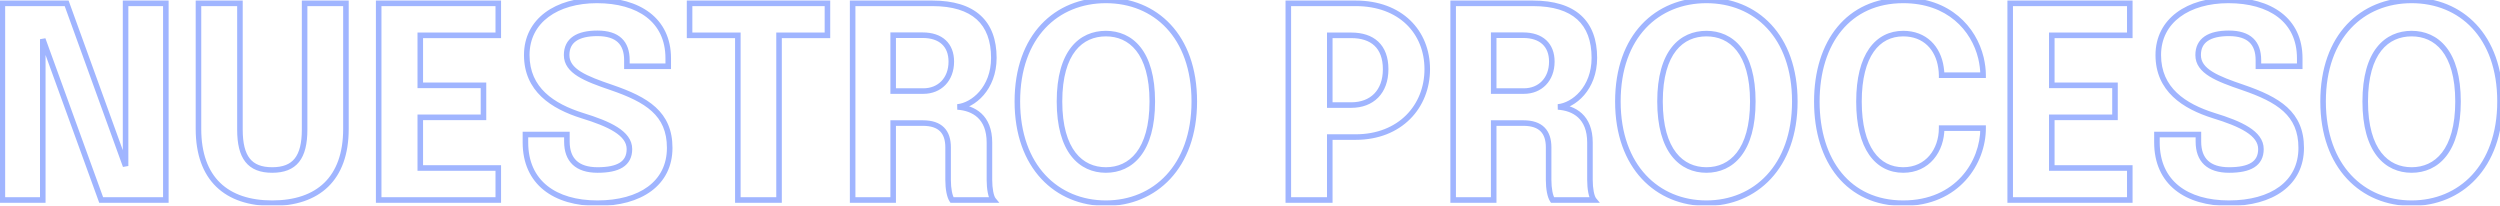 <svg width="900" height="74" viewBox="0 0 900 74" fill="none" xmlns="http://www.w3.org/2000/svg">
<mask id="path-1-outside-1_385_135" maskUnits="userSpaceOnUse" x="-1" y="-1" width="903" height="76" fill="black">
<rect fill="white" x="-1" y="-1" width="903" height="76"/>
<path d="M15.4 72H0.856V1.2H23.992L45.208 59.76V1.2H59.704V72H36.424L15.4 14.112V72ZM124.538 46.416C124.538 64.368 114.458 73.152 97.994 73.152C81.53 73.152 71.45 64.368 71.45 46.416V1.2H86.378V46.656C86.378 56.64 89.834 61.2 97.994 61.2C106.154 61.2 109.658 56.64 109.658 46.656V1.2H124.538V46.416ZM179.381 60.48V72H136.325V1.2H179.381V12.72H151.301V30.72H174.053V42.24H151.301V60.48H179.381ZM215.075 73.152C199.763 73.152 189.155 65.76 189.155 51.264V48.432H204.083V50.976C204.083 57.6 207.779 61.2 215.123 61.2C222.515 61.2 226.595 58.992 226.595 53.664C226.595 47.952 219.299 44.592 209.603 41.616C198.899 38.256 189.635 32.208 189.635 19.824C189.635 7.344 200.483 0.144 214.883 0.144C229.907 0.144 240.563 7.2 240.563 20.976V23.856H225.683V21.648C225.683 15.456 222.371 12 215.075 12C208.019 12 203.987 14.496 203.987 19.824C203.987 25.632 210.803 28.32 220.115 31.488C232.835 35.856 241.091 40.848 241.091 53.232C241.091 66 230.531 73.152 215.075 73.152ZM297.879 12.72H280.455V72H265.623V12.72H248.247V1.2H297.879V12.72ZM306.95 72V1.2H335.654C350.534 1.2 357.782 8.16 357.782 20.832C357.782 31.824 350.342 37.968 344.678 38.496C350.486 38.88 356.198 42.048 356.198 51.312V64.8C356.198 67.92 356.726 70.896 357.638 72H342.71C341.846 70.704 341.318 67.968 341.318 64.8V53.04C341.318 47.472 338.534 44.304 332.246 44.304H321.542V72H306.95ZM332.15 12.672H321.542V32.784H332.438C338.198 32.784 342.47 28.656 342.47 22.176C342.47 16.176 338.678 12.672 332.15 12.672ZM398.121 73.152C380.553 73.152 366.249 60.144 366.249 36.528C366.249 12.912 380.409 0.144 398.121 0.144C415.833 0.144 429.945 12.912 429.945 36.528C429.945 60.144 415.593 73.152 398.121 73.152ZM398.121 61.2C407.097 61.2 414.825 54.336 414.825 36.528C414.825 18.672 407.001 12.096 398.121 12.096C389.193 12.096 381.417 18.672 381.417 36.528C381.417 54.384 389.193 61.2 398.121 61.2ZM478.722 72H463.794V1.2H488.034C504.21 1.2 513.81 11.52 513.81 24.912C513.81 38.256 504.114 49.344 488.034 49.344H478.722V72ZM486.45 12.72H478.722V37.824H486.45C493.89 37.824 498.834 33.072 498.834 24.912C498.834 16.656 494.034 12.72 486.45 12.72ZM523.137 72V1.2H551.841C566.721 1.2 573.969 8.16 573.969 20.832C573.969 31.824 566.529 37.968 560.865 38.496C566.673 38.88 572.385 42.048 572.385 51.312V64.8C572.385 67.92 572.913 70.896 573.825 72H558.897C558.033 70.704 557.505 67.968 557.505 64.8V53.04C557.505 47.472 554.721 44.304 548.433 44.304H537.729V72H523.137ZM548.337 12.672H537.729V32.784H548.625C554.385 32.784 558.657 28.656 558.657 22.176C558.657 16.176 554.865 12.672 548.337 12.672ZM614.308 73.152C596.74 73.152 582.436 60.144 582.436 36.528C582.436 12.912 596.596 0.144 614.308 0.144C632.02 0.144 646.132 12.912 646.132 36.528C646.132 60.144 631.78 73.152 614.308 73.152ZM614.308 61.2C623.284 61.2 631.012 54.336 631.012 36.528C631.012 18.672 623.188 12.096 614.308 12.096C605.38 12.096 597.604 18.672 597.604 36.528C597.604 54.384 605.38 61.2 614.308 61.2ZM713.917 46.128C713.917 58.416 704.749 73.152 685.165 73.152C665.485 73.152 654.061 58.032 654.061 36.576C654.061 15.168 665.485 0.144 685.165 0.144C701.533 0.144 710.605 10.32 713.149 20.88C713.629 22.992 713.917 25.056 713.917 27.072H698.989C698.989 26.16 698.893 25.2 698.749 24.288C697.741 17.328 692.989 12.096 685.165 12.096C675.901 12.096 669.229 19.824 669.229 36.576C669.229 53.328 675.901 61.2 685.165 61.2C693.949 61.2 698.989 54.096 698.989 46.128H713.917ZM766.725 60.48V72H723.669V1.2H766.725V12.72H738.645V30.72H761.397V42.24H738.645V60.48H766.725ZM802.419 73.152C787.107 73.152 776.499 65.76 776.499 51.264V48.432H791.427V50.976C791.427 57.6 795.123 61.2 802.467 61.2C809.859 61.2 813.939 58.992 813.939 53.664C813.939 47.952 806.643 44.592 796.947 41.616C786.243 38.256 776.979 32.208 776.979 19.824C776.979 7.344 787.827 0.144 802.227 0.144C817.251 0.144 827.906 7.2 827.906 20.976V23.856H813.027V21.648C813.027 15.456 809.715 12 802.419 12C795.363 12 791.331 14.496 791.331 19.824C791.331 25.632 798.147 28.32 807.459 31.488C820.179 35.856 828.435 40.848 828.435 53.232C828.435 66 817.875 73.152 802.419 73.152ZM868.183 73.152C850.615 73.152 836.311 60.144 836.311 36.528C836.311 12.912 850.471 0.144 868.183 0.144C885.895 0.144 900.007 12.912 900.007 36.528C900.007 60.144 885.655 73.152 868.183 73.152ZM868.183 61.2C877.159 61.2 884.887 54.336 884.887 36.528C884.887 18.672 877.063 12.096 868.183 12.096C859.255 12.096 851.479 18.672 851.479 36.528C851.479 54.384 859.255 61.2 868.183 61.2Z"/>
</mask>
<path d="M15.4 72V73H16.4V72H15.4ZM0.856 72H-0.144V73H0.856V72ZM0.856 1.2V0.2H-0.144V1.2H0.856ZM23.992 1.2L24.932 0.859L24.693 0.2H23.992V1.2ZM45.208 59.76L44.268 60.101L46.208 59.76H45.208ZM45.208 1.2V0.2H44.208V1.2H45.208ZM59.704 1.2H60.704V0.2H59.704V1.2ZM59.704 72V73H60.704V72H59.704ZM36.424 72L35.484 72.341L35.723 73H36.424V72ZM15.4 14.112L16.34 13.771L14.4 14.112H15.4ZM15.4 71H0.856V73H15.4V71ZM1.856 72V1.2H-0.144V72H1.856ZM0.856 2.2H23.992V0.2H0.856V2.2ZM23.052 1.541L44.268 60.101L46.148 59.419L24.932 0.859L23.052 1.541ZM46.208 59.76V1.2H44.208V59.76H46.208ZM45.208 2.2H59.704V0.2H45.208V2.2ZM58.704 1.2V72H60.704V1.2H58.704ZM59.704 71H36.424V73H59.704V71ZM37.364 71.659L16.34 13.771L14.46 14.453L35.484 72.341L37.364 71.659ZM14.4 14.112V72H16.4V14.112H14.4ZM71.45 1.2V0.2H70.45V1.2H71.45ZM86.378 1.2H87.378V0.2H86.378V1.2ZM109.658 1.2V0.2H108.658V1.2H109.658ZM124.538 1.2H125.538V0.2H124.538V1.2ZM123.538 46.416C123.538 55.207 121.073 61.599 116.744 65.798C112.408 70.003 106.056 72.152 97.994 72.152V74.152C106.395 74.152 113.315 71.909 118.136 67.234C122.962 62.553 125.538 55.577 125.538 46.416H123.538ZM97.994 72.152C89.931 72.152 83.579 70.003 79.244 65.798C74.914 61.599 72.45 55.207 72.45 46.416H70.45C70.45 55.577 73.025 62.553 77.852 67.234C82.672 71.909 89.592 74.152 97.994 74.152V72.152ZM72.45 46.416V1.2H70.45V46.416H72.45ZM71.45 2.2H86.378V0.2H71.45V2.2ZM85.378 1.2V46.656H87.378V1.2H85.378ZM85.378 46.656C85.378 51.725 86.248 55.638 88.341 58.291C90.477 60.999 93.725 62.2 97.994 62.2V60.2C94.102 60.2 91.543 59.121 89.911 57.053C88.236 54.93 87.378 51.571 87.378 46.656H85.378ZM97.994 62.2C102.262 62.2 105.521 60.999 107.669 58.294C109.775 55.641 110.658 51.728 110.658 46.656H108.658C108.658 51.568 107.788 54.927 106.103 57.05C104.459 59.121 101.886 60.2 97.994 60.2V62.2ZM110.658 46.656V1.2H108.658V46.656H110.658ZM109.658 2.2H124.538V0.2H109.658V2.2ZM123.538 1.2V46.416H125.538V1.2H123.538ZM179.381 60.48H180.381V59.48H179.381V60.48ZM179.381 72V73H180.381V72H179.381ZM136.325 72H135.325V73H136.325V72ZM136.325 1.2V0.2H135.325V1.2H136.325ZM179.381 1.2H180.381V0.2H179.381V1.2ZM179.381 12.72V13.72H180.381V12.72H179.381ZM151.301 12.72V11.72H150.301V12.72H151.301ZM151.301 30.72H150.301V31.72H151.301V30.72ZM174.053 30.72H175.053V29.72H174.053V30.72ZM174.053 42.24V43.24H175.053V42.24H174.053ZM151.301 42.24V41.24H150.301V42.24H151.301ZM151.301 60.48H150.301V61.48H151.301V60.48ZM178.381 60.48V72H180.381V60.48H178.381ZM179.381 71H136.325V73H179.381V71ZM137.325 72V1.2H135.325V72H137.325ZM136.325 2.2H179.381V0.2H136.325V2.2ZM178.381 1.2V12.72H180.381V1.2H178.381ZM179.381 11.72H151.301V13.72H179.381V11.72ZM150.301 12.72V30.72H152.301V12.72H150.301ZM151.301 31.72H174.053V29.72H151.301V31.72ZM173.053 30.72V42.24H175.053V30.72H173.053ZM174.053 41.24H151.301V43.24H174.053V41.24ZM150.301 42.24V60.48H152.301V42.24H150.301ZM151.301 61.48H179.381V59.48H151.301V61.48ZM189.155 48.432V47.432H188.155V48.432H189.155ZM204.083 48.432H205.083V47.432H204.083V48.432ZM209.603 41.616L209.303 42.57L209.309 42.572L209.603 41.616ZM240.563 23.856V24.856H241.563V23.856H240.563ZM225.683 23.856H224.683V24.856H225.683V23.856ZM220.115 31.488L220.44 30.542L220.437 30.541L220.115 31.488ZM215.075 72.152C207.565 72.152 201.332 70.338 196.998 66.864C192.695 63.415 190.155 58.244 190.155 51.264H188.155C188.155 58.78 190.918 64.553 195.747 68.424C200.545 72.27 207.273 74.152 215.075 74.152V72.152ZM190.155 51.264V48.432H188.155V51.264H190.155ZM189.155 49.432H204.083V47.432H189.155V49.432ZM203.083 48.432V50.976H205.083V48.432H203.083ZM203.083 50.976C203.083 54.471 204.062 57.329 206.165 59.301C208.256 61.264 211.301 62.2 215.123 62.2V60.2C211.6 60.2 209.125 59.336 207.533 57.843C205.952 56.359 205.083 54.105 205.083 50.976H203.083ZM215.123 62.2C218.883 62.2 221.979 61.645 224.162 60.277C226.43 58.856 227.595 56.633 227.595 53.664H225.595C225.595 56.023 224.72 57.568 223.1 58.583C221.395 59.651 218.755 60.2 215.123 60.2V62.2ZM227.595 53.664C227.595 50.304 225.426 47.771 222.27 45.77C219.113 43.767 214.754 42.151 209.896 40.66L209.309 42.572C214.147 44.057 218.284 45.609 221.199 47.458C224.116 49.309 225.595 51.312 225.595 53.664H227.595ZM209.902 40.662C204.618 39.003 199.791 36.71 196.294 33.38C192.83 30.08 190.635 25.73 190.635 19.824H188.635C188.635 26.302 191.072 31.168 194.915 34.828C198.727 38.458 203.883 40.869 209.303 42.57L209.902 40.662ZM190.635 19.824C190.635 13.911 193.189 9.284 197.456 6.106C201.752 2.907 207.836 1.144 214.883 1.144V-0.856C207.529 -0.856 200.99 0.981 196.261 4.502C191.505 8.044 188.635 13.258 188.635 19.824H190.635ZM214.883 1.144C222.254 1.144 228.435 2.877 232.748 6.187C237.026 9.471 239.563 14.376 239.563 20.976H241.563C241.563 13.8 238.771 8.289 233.966 4.601C229.195 0.939 222.535 -0.856 214.883 -0.856V1.144ZM239.563 20.976V23.856H241.563V20.976H239.563ZM240.563 22.856H225.683V24.856H240.563V22.856ZM226.683 23.856V21.648H224.683V23.856H226.683ZM226.683 21.648C226.683 18.38 225.806 15.662 223.8 13.774C221.806 11.896 218.864 11 215.075 11V13C218.582 13 220.944 13.832 222.429 15.23C223.904 16.618 224.683 18.724 224.683 21.648H226.683ZM215.075 11C211.458 11 208.45 11.635 206.321 13.088C204.128 14.585 202.987 16.868 202.987 19.824H204.987C204.987 17.452 205.862 15.823 207.449 14.74C209.099 13.613 211.636 13 215.075 13V11ZM202.987 19.824C202.987 23.218 205.018 25.611 208.028 27.494C211.012 29.36 215.158 30.858 219.793 32.435L220.437 30.541C215.76 28.95 211.842 27.52 209.089 25.798C206.364 24.093 204.987 22.238 204.987 19.824H202.987ZM219.79 32.434C226.132 34.612 231.206 36.898 234.698 40.092C238.133 43.233 240.091 47.304 240.091 53.232H242.091C242.091 46.776 239.921 42.159 236.048 38.616C232.231 35.126 226.817 32.732 220.44 30.542L219.79 32.434ZM240.091 53.232C240.091 59.304 237.597 63.984 233.284 67.176C228.936 70.394 222.664 72.152 215.075 72.152V74.152C222.941 74.152 229.677 72.334 234.474 68.784C239.305 65.208 242.091 59.928 242.091 53.232H240.091ZM297.879 12.72V13.72H298.879V12.72H297.879ZM280.455 12.72V11.72H279.455V12.72H280.455ZM280.455 72V73H281.455V72H280.455ZM265.623 72H264.623V73H265.623V72ZM265.623 12.72H266.623V11.72H265.623V12.72ZM248.247 12.72H247.247V13.72H248.247V12.72ZM248.247 1.2V0.2H247.247V1.2H248.247ZM297.879 1.2H298.879V0.2H297.879V1.2ZM297.879 11.72H280.455V13.72H297.879V11.72ZM279.455 12.72V72H281.455V12.72H279.455ZM280.455 71H265.623V73H280.455V71ZM266.623 72V12.72H264.623V72H266.623ZM265.623 11.72H248.247V13.72H265.623V11.72ZM249.247 12.72V1.2H247.247V12.72H249.247ZM248.247 2.2H297.879V0.2H248.247V2.2ZM296.879 1.2V12.72H298.879V1.2H296.879ZM306.95 72H305.95V73H306.95V72ZM306.95 1.2V0.2H305.95V1.2H306.95ZM344.678 38.496L344.585 37.5L344.612 39.494L344.678 38.496ZM357.638 72V73H359.761L358.409 71.363L357.638 72ZM342.71 72L341.878 72.555L342.175 73H342.71V72ZM321.542 44.304V43.304H320.542V44.304H321.542ZM321.542 72V73H322.542V72H321.542ZM321.542 12.672V11.672H320.542V12.672H321.542ZM321.542 32.784H320.542V33.784H321.542V32.784ZM307.95 72V1.2H305.95V72H307.95ZM306.95 2.2H335.654V0.2H306.95V2.2ZM335.654 2.2C342.955 2.2 348.206 3.909 351.627 7.005C355.03 10.086 356.782 14.687 356.782 20.832H358.782C358.782 14.305 356.91 9.09 352.969 5.523C349.045 1.971 343.233 0.2 335.654 0.2V2.2ZM356.782 20.832C356.782 31.357 349.687 37.025 344.585 37.5L344.771 39.492C350.996 38.911 358.782 32.291 358.782 20.832H356.782ZM344.612 39.494C347.371 39.676 350.003 40.514 351.936 42.307C353.845 44.078 355.198 46.898 355.198 51.312H357.198C357.198 46.462 355.694 43.066 353.296 40.841C350.92 38.638 347.792 37.7 344.744 37.498L344.612 39.494ZM355.198 51.312V64.8H357.198V51.312H355.198ZM355.198 64.8C355.198 66.411 355.334 68 355.594 69.346C355.845 70.643 356.24 71.879 356.867 72.637L358.409 71.363C358.123 71.017 357.799 70.213 357.558 68.966C357.326 67.768 357.198 66.309 357.198 64.8H355.198ZM357.638 71H342.71V73H357.638V71ZM343.542 71.445C343.218 70.96 342.902 70.103 342.672 68.912C342.446 67.743 342.318 66.332 342.318 64.8H340.318C340.318 66.436 340.454 67.977 340.708 69.292C340.958 70.585 341.338 71.745 341.878 72.555L343.542 71.445ZM342.318 64.8V53.04H340.318V64.8H342.318ZM342.318 53.04C342.318 50.102 341.583 47.62 339.848 45.878C338.113 44.136 335.546 43.304 332.246 43.304V45.304C335.234 45.304 337.202 46.056 338.431 47.29C339.661 48.524 340.318 50.41 340.318 53.04H342.318ZM332.246 43.304H321.542V45.304H332.246V43.304ZM320.542 44.304V72H322.542V44.304H320.542ZM321.542 71H306.95V73H321.542V71ZM332.15 11.672H321.542V13.672H332.15V11.672ZM320.542 12.672V32.784H322.542V12.672H320.542ZM321.542 33.784H332.438V31.784H321.542V33.784ZM332.438 33.784C335.563 33.784 338.338 32.66 340.331 30.607C342.324 28.554 343.47 25.64 343.47 22.176H341.47C341.47 25.192 340.48 27.582 338.896 29.213C337.313 30.844 335.072 31.784 332.438 31.784V33.784ZM343.47 22.176C343.47 18.959 342.447 16.293 340.436 14.439C338.436 12.595 335.585 11.672 332.15 11.672V13.672C335.242 13.672 337.552 14.501 339.08 15.909C340.597 17.307 341.47 19.393 341.47 22.176H343.47ZM398.121 72.152C389.591 72.152 381.896 68.999 376.329 63.015C370.759 57.029 367.249 48.132 367.249 36.528H365.249C365.249 48.54 368.889 57.955 374.864 64.377C380.841 70.801 389.082 74.152 398.121 74.152V72.152ZM367.249 36.528C367.249 24.921 370.725 16.087 376.272 10.164C381.818 4.242 389.512 1.144 398.121 1.144V-0.856C389.017 -0.856 380.775 2.43 374.813 8.796C368.852 15.161 365.249 24.519 365.249 36.528H367.249ZM398.121 1.144C406.729 1.144 414.41 4.242 419.944 10.163C425.48 16.086 428.944 24.92 428.944 36.528H430.944C430.944 24.52 427.353 15.162 421.405 8.797C415.455 2.43 407.224 -0.856 398.121 -0.856V1.144ZM428.944 36.528C428.944 48.131 425.422 57.028 419.852 63.015C414.284 69 406.601 72.152 398.121 72.152V74.152C407.112 74.152 415.341 70.8 421.317 64.377C427.291 57.956 430.944 48.541 430.944 36.528H428.944ZM398.121 62.2C402.885 62.2 407.367 60.365 410.629 56.154C413.867 51.975 415.824 45.559 415.824 36.528H413.824C413.824 45.305 411.918 51.225 409.048 54.93C406.202 58.602 402.332 60.2 398.121 60.2V62.2ZM415.824 36.528C415.824 27.471 413.842 21.111 410.587 16.996C407.307 12.85 402.826 11.096 398.121 11.096V13.096C402.295 13.096 406.166 14.63 409.018 18.236C411.895 21.873 413.824 27.729 413.824 36.528H415.824ZM398.121 11.096C393.392 11.096 388.91 12.849 385.636 16.996C382.386 21.113 380.417 27.473 380.417 36.528H382.417C382.417 27.727 384.335 21.872 387.205 18.236C390.051 14.631 393.921 13.096 398.121 13.096V11.096ZM380.417 36.528C380.417 45.584 382.386 52 385.631 56.174C388.9 60.378 393.381 62.2 398.121 62.2V60.2C393.932 60.2 390.061 58.614 387.21 54.946C384.335 51.248 382.417 45.328 382.417 36.528H380.417ZM478.721 72V73H479.721V72H478.721ZM463.793 72H462.793V73H463.793V72ZM463.793 1.2V0.2H462.793V1.2H463.793ZM478.721 49.344V48.344H477.721V49.344H478.721ZM478.721 12.72V11.72H477.721V12.72H478.721ZM478.721 37.824H477.721V38.824H478.721V37.824ZM478.721 71H463.793V73H478.721V71ZM464.793 72V1.2H462.793V72H464.793ZM463.793 2.2H488.034V0.2H463.793V2.2ZM488.034 2.2C495.905 2.2 502.087 4.707 506.294 8.755C510.502 12.802 512.81 18.461 512.81 24.912H514.81C514.81 17.971 512.317 11.774 507.681 7.313C503.044 2.853 496.338 0.2 488.034 0.2V2.2ZM512.81 24.912C512.81 31.339 510.477 37.187 506.244 41.425C502.015 45.66 495.835 48.344 488.034 48.344V50.344C496.312 50.344 503.02 47.484 507.659 42.839C512.294 38.197 514.81 31.829 514.81 24.912H512.81ZM488.034 48.344H478.721V50.344H488.034V48.344ZM477.721 49.344V72H479.721V49.344H477.721ZM486.449 11.72H478.721V13.72H486.449V11.72ZM477.721 12.72V37.824H479.721V12.72H477.721ZM478.721 38.824H486.449V36.824H478.721V38.824ZM486.449 38.824C490.386 38.824 493.758 37.562 496.145 35.128C498.532 32.695 499.833 29.195 499.833 24.912H497.833C497.833 28.789 496.663 31.745 494.718 33.728C492.773 35.71 489.953 36.824 486.449 36.824V38.824ZM499.833 24.912C499.833 20.589 498.572 17.245 496.17 14.991C493.779 12.747 490.404 11.72 486.449 11.72V13.72C490.079 13.72 492.896 14.661 494.801 16.449C496.695 18.227 497.833 20.979 497.833 24.912H499.833ZM523.137 72H522.137V73H523.137V72ZM523.137 1.2V0.2H522.137V1.2H523.137ZM560.865 38.496L560.772 37.5L560.799 39.494L560.865 38.496ZM573.825 72V73H575.948L574.596 71.363L573.825 72ZM558.897 72L558.065 72.555L558.362 73H558.897V72ZM537.729 44.304V43.304H536.729V44.304H537.729ZM537.729 72V73H538.729V72H537.729ZM537.729 12.672V11.672H536.729V12.672H537.729ZM537.729 32.784H536.729V33.784H537.729V32.784ZM524.137 72V1.2H522.137V72H524.137ZM523.137 2.2H551.841V0.2H523.137V2.2ZM551.841 2.2C559.143 2.2 564.394 3.909 567.814 7.005C571.217 10.086 572.969 14.687 572.969 20.832H574.969C574.969 14.305 573.097 9.09 569.156 5.523C565.233 1.971 559.42 0.2 551.841 0.2V2.2ZM572.969 20.832C572.969 31.357 565.875 37.025 560.772 37.5L560.958 39.492C567.184 38.911 574.969 32.291 574.969 20.832H572.969ZM560.799 39.494C563.559 39.676 566.19 40.514 568.123 42.307C570.033 44.078 571.385 46.898 571.385 51.312H573.385C573.385 46.462 571.882 43.066 569.483 40.841C567.108 38.638 563.98 37.7 560.931 37.498L560.799 39.494ZM571.385 51.312V64.8H573.385V51.312H571.385ZM571.385 64.8C571.385 66.411 571.521 68 571.781 69.346C572.032 70.643 572.428 71.879 573.054 72.637L574.596 71.363C574.311 71.017 573.986 70.213 573.745 68.966C573.513 67.768 573.385 66.309 573.385 64.8H571.385ZM573.825 71H558.897V73H573.825V71ZM559.729 71.445C559.405 70.96 559.089 70.103 558.859 68.912C558.633 67.743 558.505 66.332 558.505 64.8H556.505C556.505 66.436 556.641 67.977 556.895 69.292C557.145 70.585 557.525 71.745 558.065 72.555L559.729 71.445ZM558.505 64.8V53.04H556.505V64.8H558.505ZM558.505 53.04C558.505 50.102 557.77 47.62 556.036 45.878C554.301 44.136 551.733 43.304 548.433 43.304V45.304C551.421 45.304 553.39 46.056 554.619 47.29C555.848 48.524 556.505 50.41 556.505 53.04H558.505ZM548.433 43.304H537.729V45.304H548.433V43.304ZM536.729 44.304V72H538.729V44.304H536.729ZM537.729 71H523.137V73H537.729V71ZM548.337 11.672H537.729V13.672H548.337V11.672ZM536.729 12.672V32.784H538.729V12.672H536.729ZM537.729 33.784H548.625V31.784H537.729V33.784ZM548.625 33.784C551.751 33.784 554.526 32.66 556.519 30.607C558.511 28.554 559.657 25.64 559.657 22.176H557.657C557.657 25.192 556.667 27.582 555.084 29.213C553.501 30.844 551.26 31.784 548.625 31.784V33.784ZM559.657 22.176C559.657 18.959 558.634 16.293 556.623 14.439C554.623 12.595 551.773 11.672 548.337 11.672V13.672C551.43 13.672 553.739 14.501 555.268 15.909C556.784 17.307 557.657 19.393 557.657 22.176H559.657ZM614.308 72.152C605.778 72.152 598.084 68.999 592.516 63.015C586.947 57.029 583.436 48.132 583.436 36.528H581.436C581.436 48.54 585.077 57.955 591.052 64.377C597.028 70.801 605.27 74.152 614.308 74.152V72.152ZM583.436 36.528C583.436 24.921 586.912 16.087 592.46 10.164C598.006 4.242 605.699 1.144 614.308 1.144V-0.856C605.205 -0.856 596.962 2.43 591 8.796C585.04 15.161 581.436 24.519 581.436 36.528H583.436ZM614.308 1.144C622.917 1.144 630.598 4.242 636.131 10.163C641.667 16.086 645.132 24.92 645.132 36.528H647.132C647.132 24.52 643.541 15.162 637.593 8.797C631.642 2.43 623.411 -0.856 614.308 -0.856V1.144ZM645.132 36.528C645.132 48.131 641.609 57.028 636.04 63.015C630.472 69 622.788 72.152 614.308 72.152V74.152C623.299 74.152 631.528 70.8 637.504 64.377C643.478 57.956 647.132 48.541 647.132 36.528H645.132ZM614.308 62.2C619.073 62.2 623.554 60.365 626.817 56.154C630.055 51.975 632.012 45.559 632.012 36.528H630.012C630.012 45.305 628.105 51.225 625.235 54.93C622.39 58.602 618.519 60.2 614.308 60.2V62.2ZM632.012 36.528C632.012 27.471 630.03 21.111 626.774 16.996C623.495 12.85 619.013 11.096 614.308 11.096V13.096C618.483 13.096 622.353 14.63 625.206 18.236C628.082 21.873 630.012 27.729 630.012 36.528H632.012ZM614.308 11.096C609.58 11.096 605.097 12.849 601.823 16.996C598.574 21.113 596.604 27.473 596.604 36.528H598.604C598.604 27.727 600.522 21.872 603.393 18.236C606.239 14.631 610.108 13.096 614.308 13.096V11.096ZM596.604 36.528C596.604 45.584 598.574 52 601.819 56.174C605.087 60.378 609.568 62.2 614.308 62.2V60.2C610.12 60.2 606.249 58.614 603.397 54.946C600.522 51.248 598.604 45.328 598.604 36.528H596.604ZM713.917 46.128H714.917V45.128H713.917V46.128ZM713.149 20.88L714.124 20.658L714.121 20.646L713.149 20.88ZM713.917 27.072V28.072H714.917V27.072H713.917ZM698.989 27.072H697.989V28.072H698.989V27.072ZM698.749 24.288L697.759 24.431L697.761 24.444L698.749 24.288ZM698.989 46.128V45.128H697.989V46.128H698.989ZM712.917 46.128C712.917 57.957 704.108 72.152 685.165 72.152V74.152C705.39 74.152 714.917 58.875 714.917 46.128H712.917ZM685.165 72.152C675.605 72.152 668.119 68.491 663.005 62.275C657.873 56.036 655.061 47.136 655.061 36.576H653.061C653.061 47.471 655.961 56.86 661.461 63.545C666.979 70.253 675.045 74.152 685.165 74.152V72.152ZM655.061 36.576C655.061 26.04 657.872 17.178 663.004 10.969C668.117 4.782 675.603 1.144 685.165 1.144V-0.856C675.047 -0.856 666.981 3.018 661.462 9.695C655.962 16.35 653.061 25.704 653.061 36.576H655.061ZM685.165 1.144C701.024 1.144 709.73 10.956 712.177 21.114L714.121 20.646C711.48 9.684 702.042 -0.856 685.165 -0.856V1.144ZM712.174 21.102C712.642 23.163 712.917 25.15 712.917 27.072H714.917C714.917 24.962 714.616 22.821 714.124 20.658L712.174 21.102ZM713.917 26.072H698.989V28.072H713.917V26.072ZM699.989 27.072C699.989 26.094 699.886 25.08 699.737 24.132L697.761 24.444C697.9 25.32 697.989 26.226 697.989 27.072H699.989ZM699.739 24.145C699.208 20.482 697.684 17.215 695.202 14.857C692.71 12.489 689.314 11.096 685.165 11.096V13.096C688.84 13.096 691.732 14.319 693.824 16.307C695.926 18.305 697.282 21.134 697.759 24.431L699.739 24.145ZM685.165 11.096C680.217 11.096 675.923 13.179 672.905 17.48C669.916 21.737 668.229 28.088 668.229 36.576H670.229C670.229 28.312 671.878 22.423 674.542 18.628C677.175 14.877 680.849 13.096 685.165 13.096V11.096ZM668.229 36.576C668.229 45.065 669.916 51.449 672.902 55.741C675.918 60.076 680.21 62.2 685.165 62.2V60.2C680.856 60.2 677.18 58.388 674.544 54.599C671.878 50.767 670.229 44.84 670.229 36.576H668.229ZM685.165 62.2C689.851 62.2 693.585 60.295 696.133 57.3C698.665 54.322 699.989 50.315 699.989 46.128H697.989C697.989 49.909 696.793 53.438 694.609 56.004C692.441 58.553 689.263 60.2 685.165 60.2V62.2ZM698.989 47.128H713.917V45.128H698.989V47.128ZM766.724 60.48H767.724V59.48H766.724V60.48ZM766.724 72V73H767.724V72H766.724ZM723.669 72H722.669V73H723.669V72ZM723.669 1.2V0.2H722.669V1.2H723.669ZM766.724 1.2H767.724V0.2H766.724V1.2ZM766.724 12.72V13.72H767.724V12.72H766.724ZM738.645 12.72V11.72H737.645V12.72H738.645ZM738.645 30.72H737.645V31.72H738.645V30.72ZM761.396 30.72H762.396V29.72H761.396V30.72ZM761.396 42.24V43.24H762.396V42.24H761.396ZM738.645 42.24V41.24H737.645V42.24H738.645ZM738.645 60.48H737.645V61.48H738.645V60.48ZM765.724 60.48V72H767.724V60.48H765.724ZM766.724 71H723.669V73H766.724V71ZM724.669 72V1.2H722.669V72H724.669ZM723.669 2.2H766.724V0.2H723.669V2.2ZM765.724 1.2V12.72H767.724V1.2H765.724ZM766.724 11.72H738.645V13.72H766.724V11.72ZM737.645 12.72V30.72H739.645V12.72H737.645ZM738.645 31.72H761.396V29.72H738.645V31.72ZM760.396 30.72V42.24H762.396V30.72H760.396ZM761.396 41.24H738.645V43.24H761.396V41.24ZM737.645 42.24V60.48H739.645V42.24H737.645ZM738.645 61.48H766.724V59.48H738.645V61.48ZM776.498 48.432V47.432H775.498V48.432H776.498ZM791.427 48.432H792.427V47.432H791.427V48.432ZM796.946 41.616L796.647 42.57L796.653 42.572L796.946 41.616ZM827.906 23.856V24.856H828.906V23.856H827.906ZM813.026 23.856H812.026V24.856H813.026V23.856ZM807.458 31.488L807.783 30.542L807.781 30.541L807.458 31.488ZM802.419 72.152C794.908 72.152 788.676 70.338 784.342 66.864C780.039 63.415 777.498 58.244 777.498 51.264H775.498C775.498 58.78 778.262 64.553 783.091 68.424C787.889 72.27 794.617 74.152 802.419 74.152V72.152ZM777.498 51.264V48.432H775.498V51.264H777.498ZM776.498 49.432H791.427V47.432H776.498V49.432ZM790.427 48.432V50.976H792.427V48.432H790.427ZM790.427 50.976C790.427 54.471 791.406 57.329 793.508 59.301C795.6 61.264 798.645 62.2 802.466 62.2V60.2C798.944 60.2 796.469 59.336 794.877 57.843C793.295 56.359 792.427 54.105 792.427 50.976H790.427ZM802.466 62.2C806.227 62.2 809.323 61.645 811.505 60.277C813.773 58.856 814.938 56.633 814.938 53.664H812.938C812.938 56.023 812.064 57.568 810.444 58.583C808.738 59.651 806.098 60.2 802.466 60.2V62.2ZM814.938 53.664C814.938 50.304 812.769 47.771 809.614 45.77C806.457 43.767 802.098 42.151 797.24 40.66L796.653 42.572C801.491 44.057 805.628 45.609 808.543 47.458C811.46 49.309 812.938 51.312 812.938 53.664H814.938ZM797.246 40.662C791.962 39.003 787.134 36.71 783.638 33.38C780.173 30.08 777.979 25.73 777.979 19.824H775.979C775.979 26.302 778.416 31.168 782.259 34.828C786.07 38.458 791.227 40.869 796.647 42.57L797.246 40.662ZM777.979 19.824C777.979 13.911 780.533 9.284 784.8 6.106C789.095 2.907 795.18 1.144 802.227 1.144V-0.856C794.873 -0.856 788.334 0.981 783.605 4.502C778.848 8.044 775.979 13.258 775.979 19.824H777.979ZM802.227 1.144C809.598 1.144 815.779 2.877 820.092 6.187C824.37 9.471 826.906 14.376 826.906 20.976H828.906C828.906 13.8 826.115 8.289 821.309 4.601C816.538 0.939 809.879 -0.856 802.227 -0.856V1.144ZM826.906 20.976V23.856H828.906V20.976H826.906ZM827.906 22.856H813.026V24.856H827.906V22.856ZM814.026 23.856V21.648H812.026V23.856H814.026ZM814.026 21.648C814.026 18.38 813.149 15.662 811.144 13.774C809.15 11.896 806.208 11 802.419 11V13C805.925 13 808.287 13.832 809.773 15.23C811.248 16.618 812.026 18.724 812.026 21.648H814.026ZM802.419 11C798.801 11 795.794 11.635 793.665 13.088C791.471 14.585 790.331 16.868 790.331 19.824H792.331C792.331 17.452 793.206 15.823 794.792 14.74C796.443 13.613 798.98 13 802.419 13V11ZM790.331 19.824C790.331 23.218 792.362 25.611 795.372 27.494C798.356 29.36 802.501 30.858 807.136 32.435L807.781 30.541C803.104 28.95 799.185 27.52 796.433 25.798C793.707 24.093 792.331 22.238 792.331 19.824H790.331ZM807.134 32.434C813.476 34.612 818.55 36.898 822.042 40.092C825.476 43.233 827.435 47.304 827.435 53.232H829.435C829.435 46.776 827.265 42.159 823.391 38.616C819.575 35.126 814.161 32.732 807.783 30.542L807.134 32.434ZM827.435 53.232C827.435 59.304 824.94 63.984 820.628 67.176C816.28 70.394 810.008 72.152 802.419 72.152V74.152C810.285 74.152 817.021 72.334 821.817 68.784C826.649 65.208 829.435 59.928 829.435 53.232H827.435ZM868.183 72.152C859.653 72.152 851.959 68.999 846.391 63.015C840.822 57.029 837.311 48.132 837.311 36.528H835.311C835.311 48.54 838.952 57.955 844.927 64.377C850.903 70.801 859.145 74.152 868.183 74.152V72.152ZM837.311 36.528C837.311 24.921 840.787 16.087 846.335 10.164C851.881 4.242 859.574 1.144 868.183 1.144V-0.856C859.08 -0.856 850.837 2.43 844.875 8.796C838.915 15.161 835.311 24.519 835.311 36.528H837.311ZM868.183 1.144C876.792 1.144 884.473 4.242 890.006 10.163C895.542 16.086 899.007 24.92 899.007 36.528H901.007C901.007 24.52 897.416 15.162 891.468 8.797C885.517 2.43 877.286 -0.856 868.183 -0.856V1.144ZM899.007 36.528C899.007 48.131 895.484 57.028 889.915 63.015C884.347 69 876.663 72.152 868.183 72.152V74.152C877.174 74.152 885.403 70.8 891.379 64.377C897.353 57.956 901.007 48.541 901.007 36.528H899.007ZM868.183 62.2C872.948 62.2 877.429 60.365 880.692 56.154C883.93 51.975 885.887 45.559 885.887 36.528H883.887C883.887 45.305 881.98 51.225 879.11 54.93C876.265 58.602 872.394 60.2 868.183 60.2V62.2ZM885.887 36.528C885.887 27.471 883.905 21.111 880.649 16.996C877.37 12.85 872.888 11.096 868.183 11.096V13.096C872.358 13.096 876.228 14.63 879.081 18.236C881.957 21.873 883.887 27.729 883.887 36.528H885.887ZM868.183 11.096C863.455 11.096 858.972 12.849 855.698 16.996C852.449 21.113 850.479 27.473 850.479 36.528H852.479C852.479 27.727 854.397 21.872 857.268 18.236C860.114 14.631 863.983 13.096 868.183 13.096V11.096ZM850.479 36.528C850.479 45.584 852.449 52 855.694 56.174C858.962 60.378 863.443 62.2 868.183 62.2V60.2C863.995 60.2 860.124 58.614 857.272 54.946C854.397 51.248 852.479 45.328 852.479 36.528H850.479Z" fill="#A0B5FF" mask="url(#path-1-outside-1_385_135)"/>
</svg>
